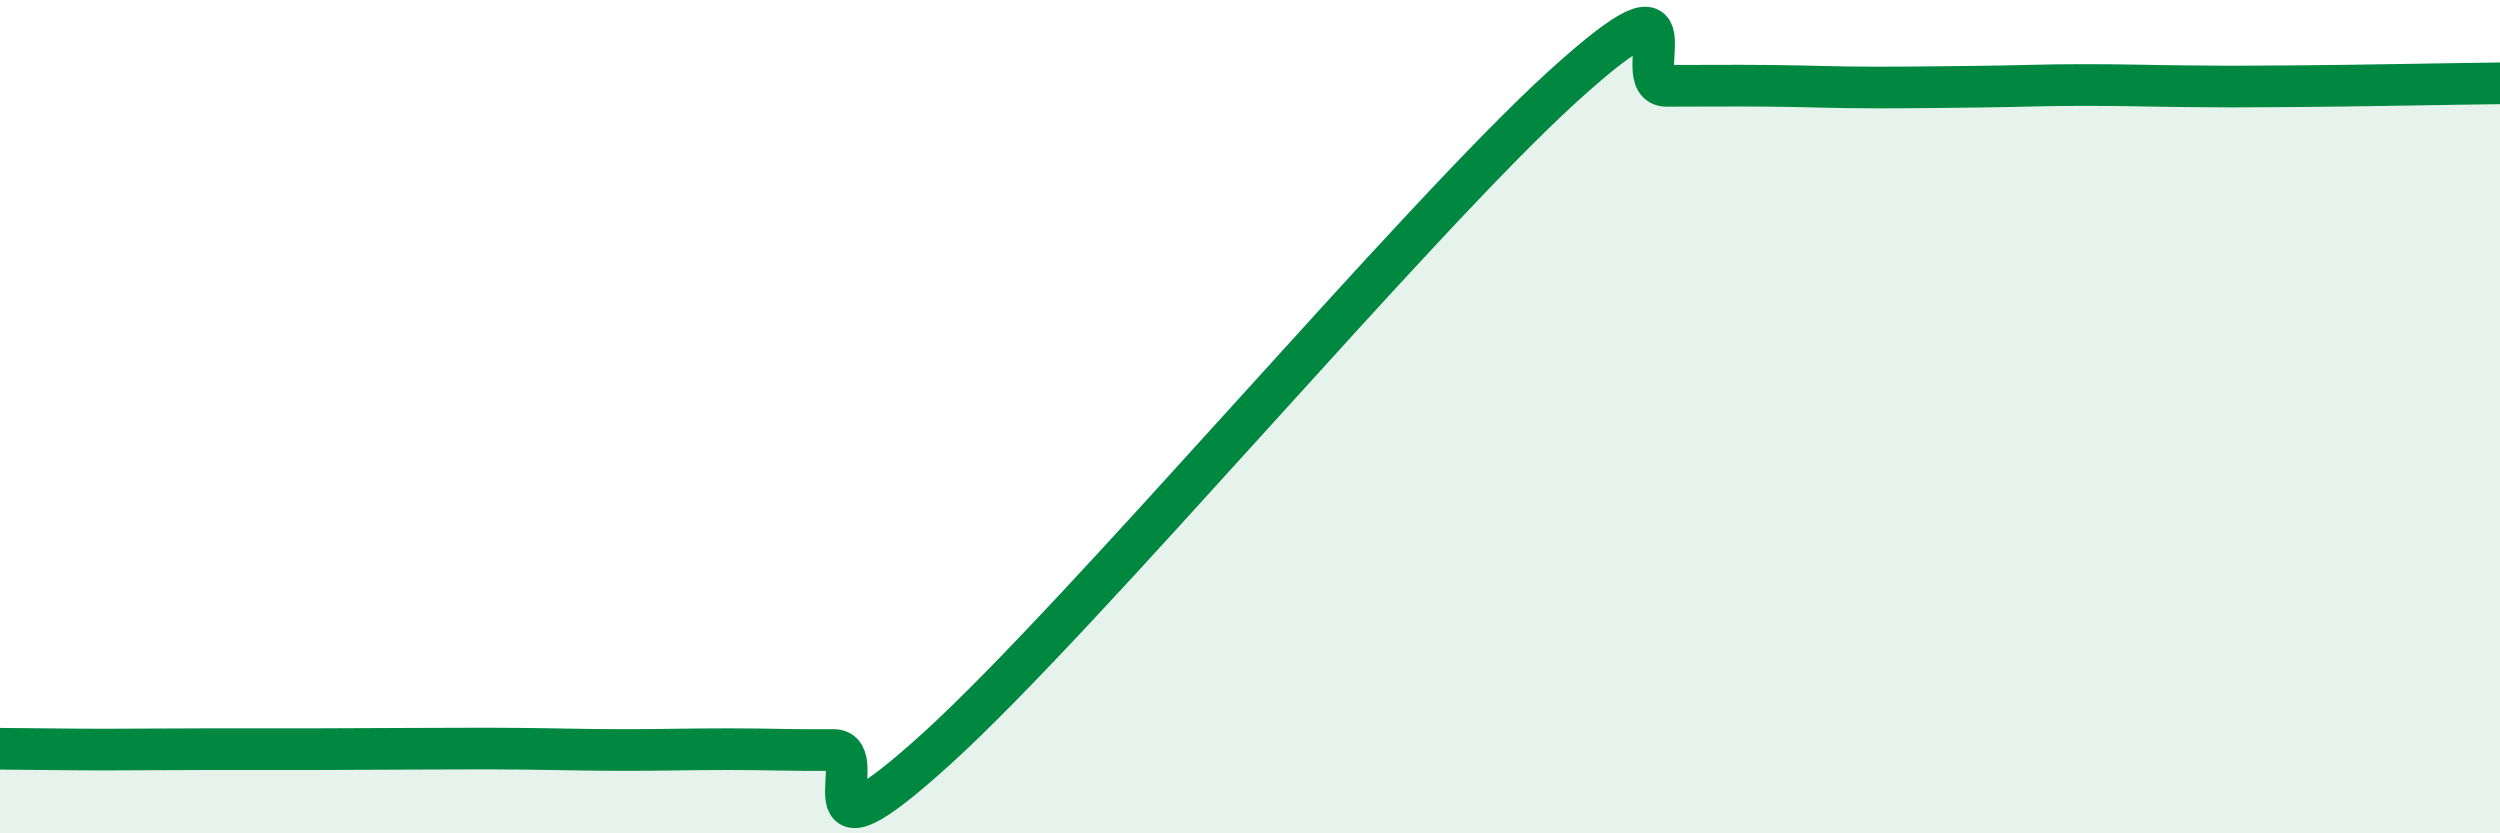 
    <svg width="60" height="20" viewBox="0 0 60 20" xmlns="http://www.w3.org/2000/svg">
      <path
        d="M 0,17.97 C 0.5,17.97 1.5,17.99 2.5,17.99 C 3.5,17.99 4,17.98 5,17.98 C 6,17.98 6.5,17.98 7.5,17.98 C 8.5,17.98 9,17.97 10,17.97 C 11,17.97 11.5,17.96 12.5,17.97 C 13.5,17.98 14,18 15,18 C 16,18 16.5,17.98 17.5,17.98 C 18.5,17.98 19,18.01 20,18 C 21,17.99 19,21.13 22.5,17.95 C 26,14.77 34,5.26 37.5,2.08 C 41,-1.1 39,2.06 40,2.06 C 41,2.06 41.5,2.05 42.5,2.06 C 43.5,2.07 44,2.1 45,2.1 C 46,2.1 46.5,2.09 47.5,2.08 C 48.5,2.07 49,2.04 50,2.04 C 51,2.04 51.5,2.06 52.5,2.07 C 53.5,2.08 53.5,2.08 55,2.07 C 56.5,2.06 59,2.01 60,2L60 20L0 20Z"
        fill="#008740"
        opacity="0.1"
        stroke-linecap="round"
        stroke-linejoin="round"
      />
      <path
        d="M 0,17.97 C 0.5,17.97 1.5,17.99 2.5,17.99 C 3.5,17.99 4,17.98 5,17.98 C 6,17.98 6.5,17.98 7.5,17.98 C 8.5,17.98 9,17.97 10,17.97 C 11,17.97 11.5,17.96 12.5,17.97 C 13.5,17.98 14,18 15,18 C 16,18 16.5,17.98 17.5,17.98 C 18.5,17.98 19,18.01 20,18 C 21,17.99 19,21.13 22.5,17.95 C 26,14.77 34,5.26 37.5,2.08 C 41,-1.1 39,2.06 40,2.06 C 41,2.06 41.5,2.05 42.5,2.06 C 43.5,2.07 44,2.1 45,2.1 C 46,2.1 46.5,2.09 47.5,2.08 C 48.5,2.07 49,2.04 50,2.04 C 51,2.04 51.5,2.06 52.5,2.07 C 53.5,2.08 53.5,2.08 55,2.07 C 56.5,2.06 59,2.01 60,2"
        stroke="#008740"
        stroke-width="1"
        fill="none"
        stroke-linecap="round"
        stroke-linejoin="round"
      />
    </svg>
  
